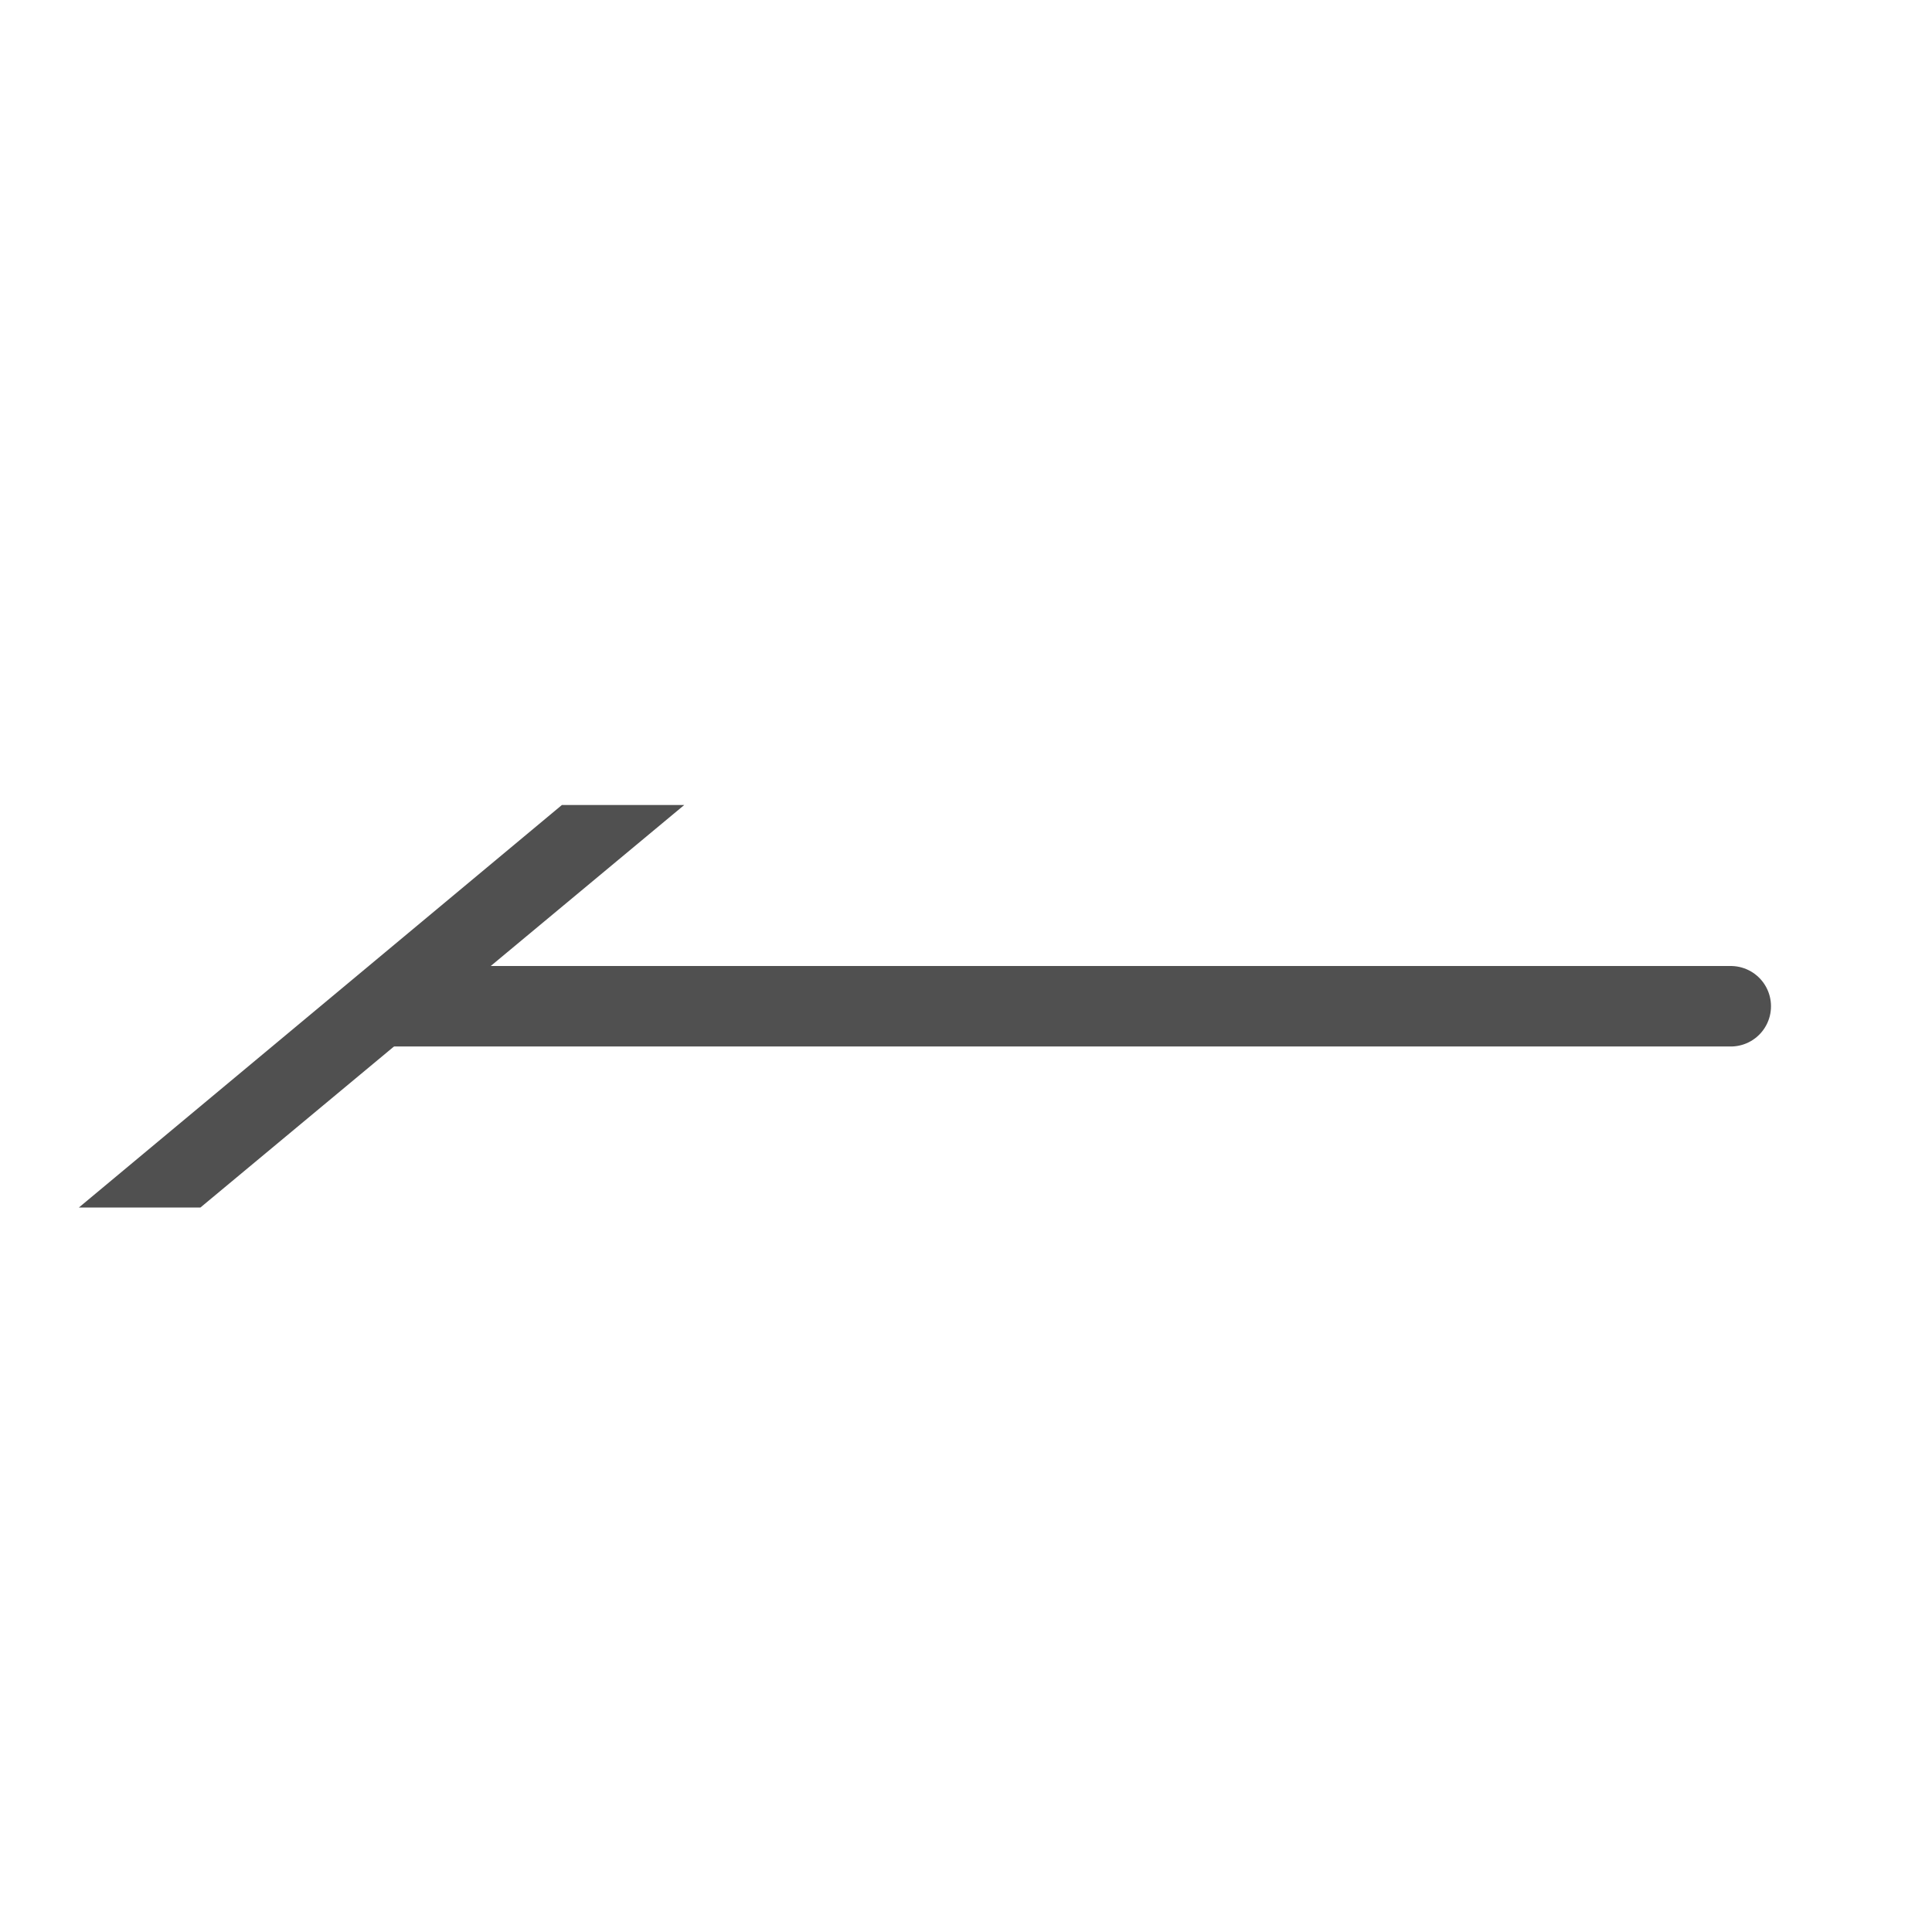 <svg id="icon" xmlns="http://www.w3.org/2000/svg" viewBox="0 0 24 24"><defs><style>.cls-1{fill:none;stroke:#505050;stroke-linecap:round;stroke-miterlimit:10;}.cls-2{fill:#505050;}</style></defs><line class="cls-1" x1="4.88" y1="12.5" x2="21.5" y2="12.5"/><polygon class="cls-2" points="8.5 10 2.49 15 0.98 15 6.98 10 8.5 10"/></svg>